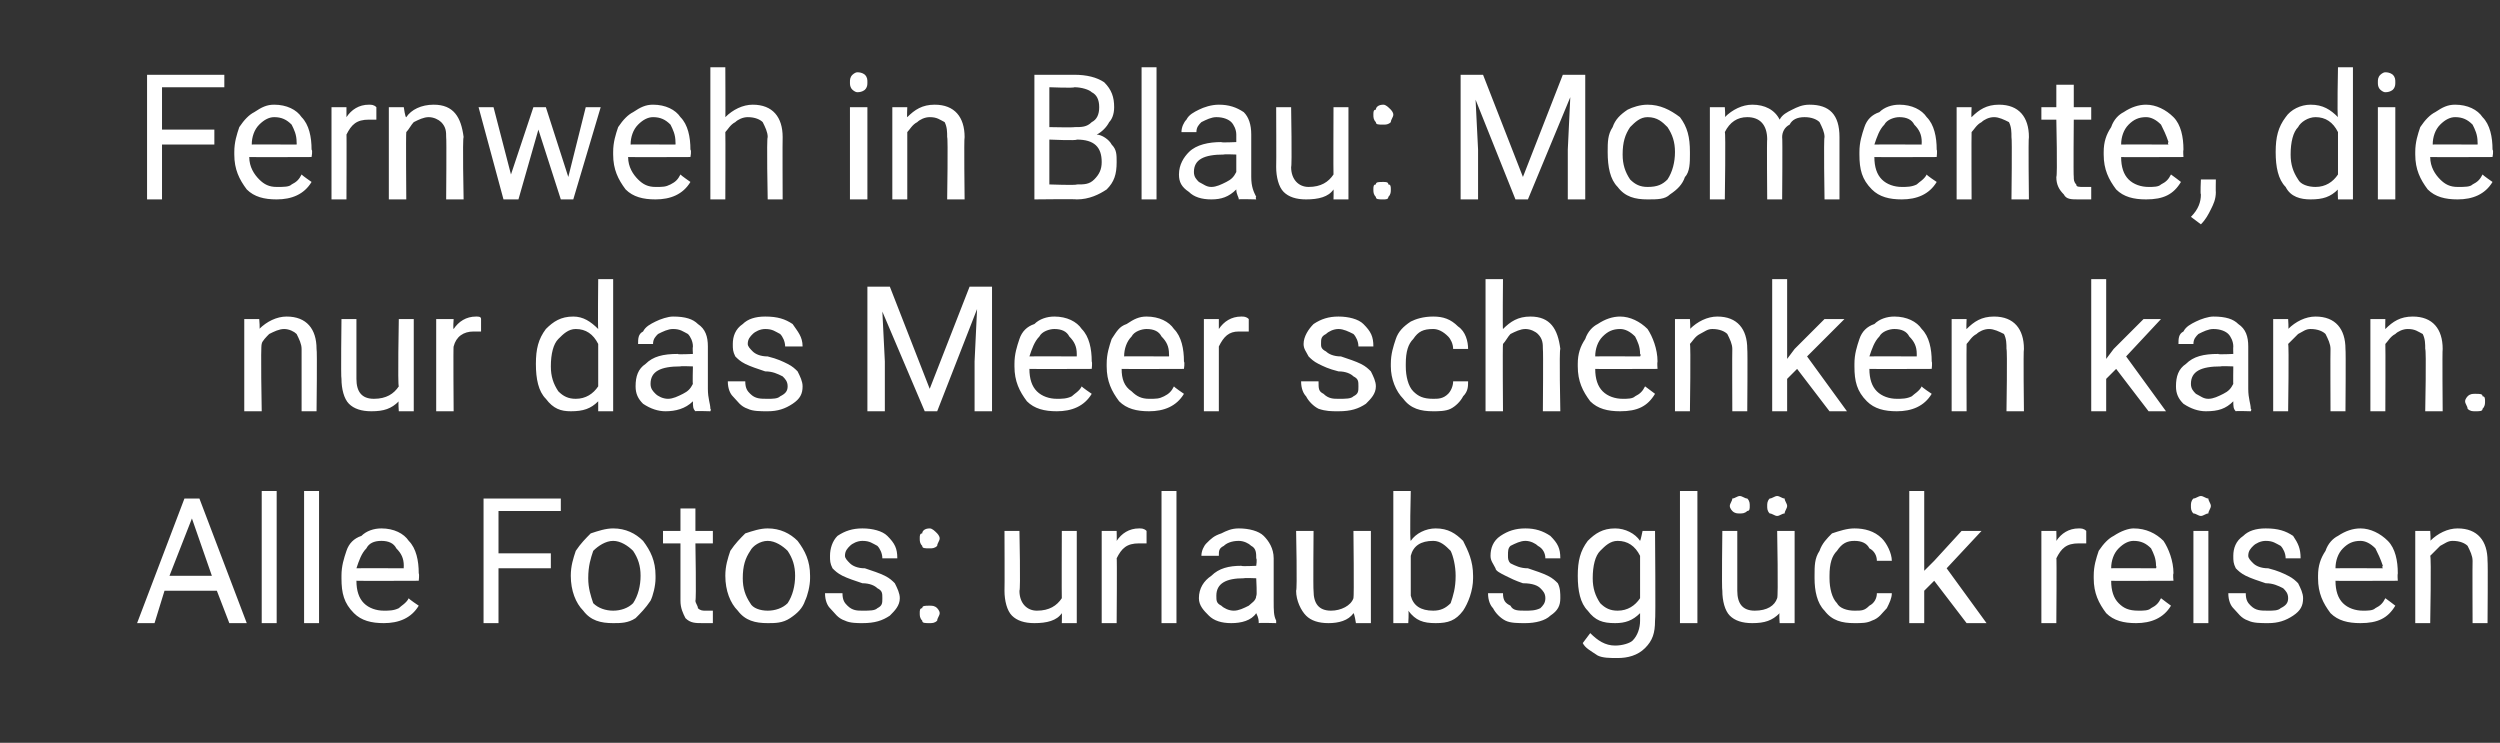 <?xml version="1.0" standalone="no"?><!DOCTYPE svg PUBLIC "-//W3C//DTD SVG 1.1//EN" "http://www.w3.org/Graphics/SVG/1.1/DTD/svg11.dtd"><svg xmlns="http://www.w3.org/2000/svg" version="1.1" width="100.3px" height="29.8px" viewBox="0 -3 100.3 29.8" style="top:-3px"><rect x="0" y="-3" width="100.3" height="29.8" fill="#333333" stroke="none"/>  <desc>Fernweh in Blau: Momente, die nur das Meer schenken kann. Alle Fotos: urlaubsgl ck reisen</desc>  <defs/>  <g id="Polygon226841">    <path d="M 8.7 20.7 L 6.6 20.7 L 6.2 22 L 5.5 22 L 7.4 17 L 8 17 L 9.9 22 L 9.2 22 L 8.7 20.7 Z M 6.8 20.1 L 8.5 20.1 L 7.7 17.8 L 6.8 20.1 Z M 11.1 22 L 10.5 22 L 10.5 16.7 L 11.1 16.7 L 11.1 22 Z M 12.8 22 L 12.2 22 L 12.2 16.7 L 12.8 16.7 L 12.8 22 Z M 16.8 21.3 C 16.5 21.8 16 22 15.4 22 C 14.9 22 14.5 21.9 14.2 21.6 C 13.8 21.2 13.7 20.8 13.7 20.2 C 13.7 20.2 13.7 20.1 13.7 20.1 C 13.7 19.7 13.8 19.4 13.9 19.1 C 14 18.8 14.2 18.6 14.5 18.5 C 14.7 18.3 15 18.2 15.3 18.2 C 15.8 18.2 16.2 18.4 16.4 18.7 C 16.7 19 16.8 19.5 16.8 20 C 16.83 20.05 16.8 20.3 16.8 20.3 C 16.8 20.3 14.32 20.31 14.3 20.3 C 14.3 20.7 14.4 21 14.6 21.2 C 14.8 21.4 15.1 21.5 15.4 21.5 C 15.6 21.5 15.8 21.5 16 21.4 C 16.1 21.3 16.3 21.2 16.4 21 C 16.39 21.03 16.8 21.3 16.8 21.3 C 16.8 21.3 16.78 21.33 16.8 21.3 Z M 15.3 18.7 C 15 18.7 14.8 18.8 14.7 19 C 14.5 19.2 14.4 19.5 14.3 19.8 C 14.34 19.79 16.2 19.8 16.2 19.8 C 16.2 19.8 16.19 19.74 16.2 19.7 C 16.2 19.4 16.1 19.2 15.9 19 C 15.8 18.8 15.6 18.7 15.3 18.7 Z M 22.1 19.8 L 20 19.8 L 20 22 L 19.4 22 L 19.4 17 L 22.5 17 L 22.5 17.5 L 20 17.5 L 20 19.2 L 22.1 19.2 L 22.1 19.8 Z M 22.9 20.1 C 22.9 19.7 23 19.4 23.1 19.1 C 23.3 18.8 23.5 18.6 23.7 18.4 C 24 18.3 24.3 18.2 24.6 18.2 C 25.1 18.2 25.5 18.4 25.8 18.7 C 26.1 19.1 26.3 19.5 26.3 20.1 C 26.3 20.1 26.3 20.2 26.3 20.2 C 26.3 20.5 26.2 20.9 26.1 21.1 C 25.9 21.4 25.7 21.6 25.5 21.8 C 25.2 22 24.9 22 24.6 22 C 24.1 22 23.7 21.9 23.4 21.5 C 23.1 21.2 22.9 20.7 22.9 20.1 C 22.9 20.1 22.9 20.1 22.9 20.1 Z M 23.6 20.2 C 23.6 20.6 23.7 20.9 23.8 21.2 C 24 21.4 24.3 21.5 24.6 21.5 C 24.9 21.5 25.2 21.4 25.4 21.2 C 25.6 20.9 25.7 20.5 25.7 20.1 C 25.7 19.7 25.6 19.4 25.4 19.1 C 25.2 18.9 24.9 18.7 24.6 18.7 C 24.3 18.7 24 18.9 23.8 19.1 C 23.7 19.4 23.6 19.7 23.6 20.2 Z M 27.9 17.4 L 27.9 18.3 L 28.6 18.3 L 28.6 18.8 L 27.9 18.8 C 27.9 18.8 27.94 21.06 27.9 21.1 C 27.9 21.2 28 21.3 28 21.4 C 28.1 21.5 28.2 21.5 28.3 21.5 C 28.4 21.5 28.5 21.5 28.6 21.5 C 28.6 21.5 28.6 22 28.6 22 C 28.5 22 28.3 22 28.2 22 C 27.9 22 27.7 22 27.5 21.8 C 27.4 21.6 27.3 21.4 27.3 21.1 C 27.3 21.06 27.3 18.8 27.3 18.8 L 26.6 18.8 L 26.6 18.3 L 27.3 18.3 L 27.3 17.4 L 27.9 17.4 Z M 29.1 20.1 C 29.1 19.7 29.2 19.4 29.3 19.1 C 29.5 18.8 29.7 18.6 29.9 18.4 C 30.2 18.3 30.5 18.2 30.8 18.2 C 31.3 18.2 31.7 18.4 32 18.7 C 32.3 19.1 32.5 19.5 32.5 20.1 C 32.5 20.1 32.5 20.2 32.5 20.2 C 32.5 20.5 32.4 20.9 32.3 21.1 C 32.2 21.4 32 21.6 31.7 21.8 C 31.4 22 31.1 22 30.8 22 C 30.3 22 29.9 21.9 29.6 21.5 C 29.3 21.2 29.1 20.7 29.1 20.1 C 29.1 20.1 29.1 20.1 29.1 20.1 Z M 29.8 20.2 C 29.8 20.6 29.9 20.9 30.1 21.2 C 30.2 21.4 30.5 21.5 30.8 21.5 C 31.1 21.5 31.4 21.4 31.6 21.2 C 31.8 20.9 31.9 20.5 31.9 20.1 C 31.9 19.7 31.8 19.4 31.6 19.1 C 31.4 18.9 31.1 18.7 30.8 18.7 C 30.5 18.7 30.2 18.9 30.1 19.1 C 29.9 19.4 29.8 19.7 29.8 20.2 Z M 35.4 21 C 35.4 20.8 35.4 20.7 35.2 20.6 C 35.1 20.5 34.9 20.4 34.6 20.4 C 34.3 20.3 34 20.2 33.8 20.1 C 33.6 20 33.5 19.9 33.4 19.8 C 33.3 19.6 33.3 19.5 33.3 19.3 C 33.3 19 33.4 18.7 33.6 18.5 C 33.9 18.3 34.2 18.2 34.6 18.2 C 35 18.2 35.4 18.3 35.6 18.5 C 35.9 18.8 36 19 36 19.4 C 36 19.4 35.4 19.4 35.4 19.4 C 35.4 19.2 35.3 19 35.2 18.9 C 35 18.8 34.9 18.7 34.6 18.7 C 34.4 18.7 34.2 18.8 34.1 18.9 C 34 19 33.9 19.1 33.9 19.3 C 33.9 19.4 34 19.5 34.1 19.6 C 34.2 19.7 34.4 19.8 34.7 19.8 C 35 19.9 35.3 20 35.5 20.1 C 35.7 20.2 35.8 20.3 35.9 20.4 C 36 20.6 36.1 20.8 36.1 21 C 36.1 21.3 35.9 21.5 35.7 21.7 C 35.4 21.9 35.1 22 34.6 22 C 34.4 22 34.1 22 33.9 21.9 C 33.6 21.8 33.5 21.6 33.3 21.4 C 33.2 21.3 33.1 21.1 33.1 20.8 C 33.1 20.8 33.8 20.8 33.8 20.8 C 33.8 21.1 33.9 21.2 34 21.3 C 34.2 21.5 34.4 21.5 34.6 21.5 C 34.9 21.5 35.1 21.5 35.2 21.4 C 35.4 21.3 35.4 21.2 35.4 21 Z M 36.9 21.6 C 36.9 21.5 36.9 21.4 37 21.4 C 37 21.3 37.1 21.3 37.3 21.3 C 37.4 21.3 37.5 21.3 37.6 21.4 C 37.6 21.4 37.7 21.5 37.7 21.6 C 37.7 21.7 37.6 21.8 37.6 21.9 C 37.5 22 37.4 22 37.3 22 C 37.1 22 37 22 37 21.9 C 36.9 21.8 36.9 21.7 36.9 21.6 Z M 36.9 18.6 C 36.9 18.5 36.9 18.4 37 18.4 C 37 18.3 37.1 18.2 37.3 18.2 C 37.4 18.2 37.5 18.3 37.6 18.4 C 37.6 18.4 37.7 18.5 37.7 18.6 C 37.7 18.7 37.6 18.8 37.6 18.9 C 37.5 19 37.4 19 37.3 19 C 37.1 19 37 19 37 18.9 C 36.9 18.8 36.9 18.7 36.9 18.6 Z M 42.6 21.6 C 42.4 21.9 42 22 41.5 22 C 41.1 22 40.8 21.9 40.6 21.7 C 40.4 21.5 40.3 21.1 40.3 20.7 C 40.31 20.68 40.3 18.3 40.3 18.3 L 40.9 18.3 C 40.9 18.3 40.95 20.67 40.9 20.7 C 40.9 21.2 41.2 21.5 41.6 21.5 C 42.1 21.5 42.4 21.3 42.6 21 C 42.59 20.97 42.6 18.3 42.6 18.3 L 43.2 18.3 L 43.2 22 L 42.6 22 C 42.6 22 42.61 21.61 42.6 21.6 Z M 46 18.8 C 45.9 18.8 45.8 18.8 45.7 18.8 C 45.2 18.8 45 19 44.8 19.4 C 44.82 19.35 44.8 22 44.8 22 L 44.2 22 L 44.2 18.3 L 44.8 18.3 C 44.8 18.3 44.81 18.71 44.8 18.7 C 45 18.4 45.3 18.2 45.7 18.2 C 45.8 18.2 45.9 18.2 46 18.3 C 46 18.3 46 18.8 46 18.8 Z M 47.2 22 L 46.6 22 L 46.6 16.7 L 47.2 16.7 L 47.2 22 Z M 50.5 22 C 50.5 21.9 50.5 21.8 50.4 21.6 C 50.2 21.9 49.8 22 49.4 22 C 49 22 48.7 21.9 48.5 21.7 C 48.3 21.5 48.1 21.3 48.1 21 C 48.1 20.6 48.3 20.3 48.6 20.1 C 48.9 19.8 49.3 19.7 49.8 19.7 C 49.82 19.73 50.4 19.7 50.4 19.7 C 50.4 19.7 50.44 19.44 50.4 19.4 C 50.4 19.2 50.4 19 50.2 18.9 C 50.1 18.8 49.9 18.7 49.7 18.7 C 49.4 18.7 49.2 18.8 49.1 18.9 C 48.9 19 48.9 19.1 48.9 19.3 C 48.9 19.3 48.2 19.3 48.2 19.3 C 48.2 19.1 48.3 18.9 48.4 18.8 C 48.6 18.6 48.7 18.5 49 18.4 C 49.2 18.3 49.4 18.2 49.7 18.2 C 50.1 18.2 50.5 18.3 50.7 18.5 C 50.9 18.7 51.1 19 51.1 19.4 C 51.1 19.4 51.1 21.1 51.1 21.1 C 51.1 21.5 51.1 21.7 51.2 21.9 C 51.2 21.92 51.2 22 51.2 22 C 51.2 22 50.54 21.98 50.5 22 Z M 49.5 21.5 C 49.7 21.5 49.9 21.4 50.1 21.3 C 50.2 21.2 50.4 21.1 50.4 20.9 C 50.44 20.94 50.4 20.2 50.4 20.2 C 50.4 20.2 49.94 20.18 49.9 20.2 C 49.2 20.2 48.8 20.4 48.8 20.9 C 48.8 21.1 48.8 21.2 49 21.3 C 49.1 21.4 49.3 21.5 49.5 21.5 Z M 54.3 21.6 C 54.1 21.9 53.7 22 53.3 22 C 52.9 22 52.6 21.9 52.4 21.7 C 52.2 21.5 52 21.1 52 20.7 C 52.05 20.68 52 18.3 52 18.3 L 52.7 18.3 C 52.7 18.3 52.68 20.67 52.7 20.7 C 52.7 21.2 52.9 21.5 53.4 21.5 C 53.8 21.5 54.2 21.3 54.3 21 C 54.33 20.97 54.3 18.3 54.3 18.3 L 55 18.3 L 55 22 L 54.4 22 C 54.4 22 54.34 21.61 54.3 21.6 Z M 59.1 20.2 C 59.1 20.7 58.9 21.2 58.7 21.5 C 58.4 21.9 58.1 22 57.6 22 C 57.1 22 56.8 21.9 56.5 21.5 C 56.53 21.55 56.5 22 56.5 22 L 55.9 22 L 55.9 16.7 L 56.6 16.7 C 56.6 16.7 56.55 18.69 56.6 18.7 C 56.8 18.4 57.2 18.2 57.6 18.2 C 58.1 18.2 58.4 18.4 58.7 18.7 C 58.9 19.1 59.1 19.5 59.1 20.1 C 59.1 20.1 59.1 20.2 59.1 20.2 Z M 58.4 20.1 C 58.4 19.7 58.3 19.3 58.2 19.1 C 58 18.9 57.8 18.7 57.5 18.7 C 57 18.7 56.7 18.9 56.6 19.3 C 56.6 19.3 56.6 20.9 56.6 20.9 C 56.7 21.3 57 21.5 57.5 21.5 C 57.8 21.5 58 21.4 58.2 21.2 C 58.3 20.9 58.4 20.6 58.4 20.1 Z M 62 21 C 62 20.8 61.9 20.7 61.8 20.6 C 61.7 20.5 61.5 20.4 61.1 20.4 C 60.8 20.3 60.6 20.2 60.4 20.1 C 60.2 20 60 19.9 60 19.8 C 59.9 19.6 59.8 19.5 59.8 19.3 C 59.8 19 59.9 18.7 60.2 18.5 C 60.5 18.3 60.8 18.2 61.2 18.2 C 61.6 18.2 61.9 18.3 62.2 18.5 C 62.5 18.8 62.6 19 62.6 19.4 C 62.6 19.4 62 19.4 62 19.4 C 62 19.2 61.9 19 61.7 18.9 C 61.6 18.8 61.4 18.7 61.2 18.7 C 61 18.7 60.8 18.8 60.6 18.9 C 60.5 19 60.5 19.1 60.5 19.3 C 60.5 19.4 60.5 19.5 60.6 19.6 C 60.8 19.7 61 19.8 61.3 19.8 C 61.6 19.9 61.9 20 62.1 20.1 C 62.3 20.2 62.4 20.3 62.5 20.4 C 62.6 20.6 62.6 20.8 62.6 21 C 62.6 21.3 62.5 21.5 62.2 21.7 C 62 21.9 61.6 22 61.2 22 C 60.9 22 60.6 22 60.4 21.9 C 60.2 21.8 60 21.6 59.9 21.4 C 59.8 21.3 59.7 21.1 59.7 20.8 C 59.7 20.8 60.3 20.8 60.3 20.8 C 60.3 21.1 60.4 21.2 60.6 21.3 C 60.7 21.5 60.9 21.5 61.2 21.5 C 61.4 21.5 61.6 21.5 61.8 21.4 C 61.9 21.3 62 21.2 62 21 Z M 63.3 20.1 C 63.3 19.5 63.4 19.1 63.7 18.7 C 64 18.4 64.3 18.2 64.8 18.2 C 65.2 18.2 65.6 18.4 65.8 18.7 C 65.82 18.69 65.9 18.3 65.9 18.3 L 66.4 18.3 C 66.4 18.3 66.43 21.89 66.4 21.9 C 66.4 22.4 66.3 22.7 66 23 C 65.7 23.3 65.3 23.4 64.9 23.4 C 64.6 23.4 64.3 23.4 64.1 23.3 C 63.8 23.1 63.6 23 63.5 22.8 C 63.5 22.8 63.8 22.4 63.8 22.4 C 64.1 22.7 64.4 22.9 64.8 22.9 C 65.1 22.9 65.4 22.8 65.5 22.7 C 65.7 22.5 65.8 22.2 65.8 21.9 C 65.8 21.9 65.8 21.6 65.8 21.6 C 65.5 21.9 65.2 22 64.8 22 C 64.3 22 64 21.9 63.7 21.5 C 63.4 21.2 63.3 20.7 63.3 20.1 Z M 63.9 20.2 C 63.9 20.6 64 20.9 64.2 21.2 C 64.4 21.4 64.6 21.5 64.9 21.5 C 65.3 21.5 65.6 21.3 65.8 21 C 65.8 21 65.8 19.3 65.8 19.3 C 65.6 18.9 65.3 18.7 64.9 18.7 C 64.6 18.7 64.4 18.9 64.2 19.1 C 64 19.3 63.9 19.7 63.9 20.2 Z M 68.1 22 L 67.4 22 L 67.4 16.7 L 68.1 16.7 L 68.1 22 Z M 71.4 21.6 C 71.1 21.9 70.8 22 70.3 22 C 69.9 22 69.6 21.9 69.4 21.7 C 69.2 21.5 69.1 21.1 69.1 20.7 C 69.07 20.68 69.1 18.3 69.1 18.3 L 69.7 18.3 C 69.7 18.3 69.7 20.67 69.7 20.7 C 69.7 21.2 69.9 21.5 70.4 21.5 C 70.9 21.5 71.2 21.3 71.3 21 C 71.35 20.97 71.3 18.3 71.3 18.3 L 72 18.3 L 72 22 L 71.4 22 C 71.4 22 71.37 21.61 71.4 21.6 Z M 69.4 17.3 C 69.4 17.2 69.5 17.1 69.5 17 C 69.6 17 69.7 16.9 69.8 16.9 C 69.9 16.9 70 17 70.1 17 C 70.2 17.1 70.2 17.2 70.2 17.3 C 70.2 17.4 70.2 17.5 70.1 17.5 C 70 17.6 69.9 17.6 69.8 17.6 C 69.7 17.6 69.6 17.6 69.5 17.5 C 69.5 17.5 69.4 17.4 69.4 17.3 Z M 70.9 17.3 C 70.9 17.2 70.9 17.1 71 17 C 71.1 17 71.2 16.9 71.3 16.9 C 71.4 16.9 71.5 17 71.6 17 C 71.6 17.1 71.7 17.2 71.7 17.3 C 71.7 17.4 71.6 17.5 71.6 17.6 C 71.5 17.6 71.4 17.7 71.3 17.7 C 71.2 17.7 71.1 17.6 71 17.6 C 70.9 17.5 70.9 17.4 70.9 17.3 Z M 74.4 21.5 C 74.7 21.5 74.8 21.5 75 21.3 C 75.2 21.2 75.3 21 75.3 20.8 C 75.3 20.8 75.9 20.8 75.9 20.8 C 75.9 21 75.8 21.2 75.7 21.4 C 75.5 21.6 75.4 21.8 75.1 21.9 C 74.9 22 74.7 22 74.4 22 C 73.9 22 73.5 21.9 73.2 21.5 C 72.9 21.2 72.8 20.7 72.8 20.2 C 72.8 20.2 72.8 20.1 72.8 20.1 C 72.8 19.7 72.8 19.4 73 19.1 C 73.1 18.8 73.3 18.6 73.5 18.4 C 73.8 18.3 74.1 18.2 74.4 18.2 C 74.8 18.2 75.2 18.3 75.5 18.6 C 75.7 18.8 75.9 19.2 75.9 19.5 C 75.9 19.5 75.3 19.5 75.3 19.5 C 75.3 19.3 75.2 19.1 75 19 C 74.9 18.8 74.7 18.7 74.4 18.7 C 74.1 18.7 73.9 18.8 73.7 19.1 C 73.5 19.3 73.4 19.6 73.4 20.1 C 73.4 20.1 73.4 20.2 73.4 20.2 C 73.4 20.6 73.5 21 73.7 21.2 C 73.8 21.4 74.1 21.5 74.4 21.5 Z M 77.6 20.3 L 77.2 20.7 L 77.2 22 L 76.6 22 L 76.6 16.7 L 77.2 16.7 L 77.2 19.9 L 77.6 19.5 L 78.7 18.3 L 79.5 18.3 L 78.1 19.8 L 79.7 22 L 78.9 22 L 77.6 20.3 Z M 83.7 18.8 C 83.6 18.8 83.5 18.8 83.4 18.8 C 82.9 18.8 82.7 19 82.5 19.4 C 82.52 19.35 82.5 22 82.5 22 L 81.9 22 L 81.9 18.3 L 82.5 18.3 C 82.5 18.3 82.51 18.71 82.5 18.7 C 82.7 18.4 83 18.2 83.4 18.2 C 83.5 18.2 83.6 18.2 83.7 18.3 C 83.7 18.3 83.7 18.8 83.7 18.8 Z M 87.1 21.3 C 86.8 21.8 86.3 22 85.7 22 C 85.2 22 84.8 21.9 84.5 21.6 C 84.2 21.2 84 20.8 84 20.2 C 84 20.2 84 20.1 84 20.1 C 84 19.7 84.1 19.4 84.2 19.1 C 84.4 18.8 84.6 18.6 84.8 18.5 C 85.1 18.3 85.4 18.2 85.6 18.2 C 86.1 18.2 86.5 18.4 86.8 18.7 C 87 19 87.2 19.5 87.2 20 C 87.17 20.05 87.2 20.3 87.2 20.3 C 87.2 20.3 84.66 20.31 84.7 20.3 C 84.7 20.7 84.8 21 85 21.2 C 85.2 21.4 85.4 21.5 85.8 21.5 C 86 21.5 86.2 21.5 86.3 21.4 C 86.5 21.3 86.6 21.2 86.7 21 C 86.73 21.03 87.1 21.3 87.1 21.3 C 87.1 21.3 87.12 21.33 87.1 21.3 Z M 85.6 18.7 C 85.4 18.7 85.2 18.8 85 19 C 84.8 19.2 84.7 19.5 84.7 19.8 C 84.68 19.79 86.5 19.8 86.5 19.8 C 86.5 19.8 86.53 19.74 86.5 19.7 C 86.5 19.4 86.4 19.2 86.3 19 C 86.1 18.8 85.9 18.7 85.6 18.7 Z M 88.6 22 L 88 22 L 88 18.3 L 88.6 18.3 L 88.6 22 Z M 87.9 17.3 C 87.9 17.2 87.9 17.1 88 17 C 88.1 17 88.2 16.9 88.3 16.9 C 88.4 16.9 88.5 17 88.6 17 C 88.6 17.1 88.7 17.2 88.7 17.3 C 88.7 17.4 88.6 17.5 88.6 17.6 C 88.5 17.6 88.4 17.7 88.3 17.7 C 88.2 17.7 88.1 17.6 88 17.6 C 87.9 17.5 87.9 17.4 87.9 17.3 Z M 91.8 21 C 91.8 20.8 91.7 20.7 91.6 20.6 C 91.4 20.5 91.2 20.4 90.9 20.4 C 90.6 20.3 90.3 20.2 90.1 20.1 C 89.9 20 89.8 19.9 89.7 19.8 C 89.6 19.6 89.6 19.5 89.6 19.3 C 89.6 19 89.7 18.7 90 18.5 C 90.2 18.3 90.5 18.2 90.9 18.2 C 91.4 18.2 91.7 18.3 92 18.5 C 92.2 18.8 92.3 19 92.3 19.4 C 92.3 19.4 91.7 19.4 91.7 19.4 C 91.7 19.2 91.6 19 91.5 18.9 C 91.3 18.8 91.2 18.7 90.9 18.7 C 90.7 18.7 90.5 18.8 90.4 18.9 C 90.3 19 90.2 19.1 90.2 19.3 C 90.2 19.4 90.3 19.5 90.4 19.6 C 90.5 19.7 90.7 19.8 91 19.8 C 91.4 19.9 91.6 20 91.8 20.1 C 92 20.2 92.1 20.3 92.2 20.4 C 92.3 20.6 92.4 20.8 92.4 21 C 92.4 21.3 92.3 21.5 92 21.7 C 91.7 21.9 91.4 22 91 22 C 90.7 22 90.4 22 90.2 21.9 C 89.9 21.8 89.8 21.6 89.6 21.4 C 89.5 21.3 89.4 21.1 89.4 20.8 C 89.4 20.8 90.1 20.8 90.1 20.8 C 90.1 21.1 90.2 21.2 90.3 21.3 C 90.5 21.5 90.7 21.5 91 21.5 C 91.2 21.5 91.4 21.5 91.5 21.4 C 91.7 21.3 91.8 21.2 91.8 21 Z M 96.1 21.3 C 95.8 21.8 95.4 22 94.7 22 C 94.2 22 93.8 21.9 93.5 21.6 C 93.2 21.2 93 20.8 93 20.2 C 93 20.2 93 20.1 93 20.1 C 93 19.7 93.1 19.4 93.3 19.1 C 93.4 18.8 93.6 18.6 93.8 18.5 C 94.1 18.3 94.4 18.2 94.7 18.2 C 95.1 18.2 95.5 18.4 95.8 18.7 C 96.1 19 96.2 19.5 96.2 20 C 96.18 20.05 96.2 20.3 96.2 20.3 C 96.2 20.3 93.68 20.31 93.7 20.3 C 93.7 20.7 93.8 21 94 21.2 C 94.2 21.4 94.5 21.5 94.8 21.5 C 95 21.5 95.2 21.5 95.3 21.4 C 95.5 21.3 95.6 21.2 95.7 21 C 95.75 21.03 96.1 21.3 96.1 21.3 C 96.1 21.3 96.14 21.33 96.1 21.3 Z M 94.7 18.7 C 94.4 18.7 94.2 18.8 94 19 C 93.8 19.2 93.7 19.5 93.7 19.8 C 93.7 19.79 95.6 19.8 95.6 19.8 C 95.6 19.8 95.55 19.74 95.6 19.7 C 95.5 19.4 95.4 19.2 95.3 19 C 95.1 18.8 94.9 18.7 94.7 18.7 Z M 97.5 18.3 C 97.5 18.3 97.53 18.74 97.5 18.7 C 97.8 18.4 98.2 18.2 98.6 18.2 C 99.4 18.2 99.8 18.7 99.8 19.5 C 99.82 19.53 99.8 22 99.8 22 L 99.2 22 C 99.2 22 99.19 19.53 99.2 19.5 C 99.2 19.3 99.1 19.1 99 18.9 C 98.9 18.8 98.7 18.7 98.4 18.7 C 98.2 18.7 98.1 18.8 97.9 18.9 C 97.8 19 97.6 19.2 97.5 19.3 C 97.55 19.34 97.5 22 97.5 22 L 96.9 22 L 96.9 18.3 L 97.5 18.3 Z " stroke="none" fill="#fff"/>  </g>  <g id="Polygon226840">    <path d="M 10.4 9.8 C 10.4 9.8 10.44 10.24 10.4 10.2 C 10.7 9.9 11.1 9.7 11.5 9.7 C 12.3 9.7 12.7 10.2 12.7 11 C 12.73 11.03 12.7 13.5 12.7 13.5 L 12.1 13.5 C 12.1 13.5 12.1 11.03 12.1 11 C 12.1 10.8 12 10.6 11.9 10.4 C 11.8 10.3 11.6 10.2 11.4 10.2 C 11.2 10.2 11 10.3 10.8 10.4 C 10.7 10.5 10.5 10.7 10.5 10.8 C 10.45 10.84 10.5 13.5 10.5 13.5 L 9.8 13.5 L 9.8 9.8 L 10.4 9.8 Z M 16 13.1 C 15.7 13.4 15.4 13.5 14.9 13.5 C 14.5 13.5 14.2 13.4 14 13.2 C 13.8 13 13.7 12.6 13.7 12.2 C 13.67 12.18 13.7 9.8 13.7 9.8 L 14.3 9.8 C 14.3 9.8 14.3 12.17 14.3 12.2 C 14.3 12.7 14.5 13 15 13 C 15.5 13 15.8 12.8 16 12.5 C 15.95 12.47 16 9.8 16 9.8 L 16.6 9.8 L 16.6 13.5 L 16 13.5 C 16 13.5 15.97 13.11 16 13.1 Z M 19.3 10.3 C 19.2 10.3 19.1 10.3 19 10.3 C 18.6 10.3 18.3 10.5 18.2 10.9 C 18.18 10.85 18.2 13.5 18.2 13.5 L 17.5 13.5 L 17.5 9.8 L 18.2 9.8 C 18.2 9.8 18.17 10.21 18.2 10.2 C 18.4 9.9 18.7 9.7 19.1 9.7 C 19.2 9.7 19.3 9.7 19.3 9.8 C 19.3 9.8 19.3 10.3 19.3 10.3 Z M 21.5 11.6 C 21.5 11 21.6 10.6 21.9 10.2 C 22.2 9.9 22.5 9.7 23 9.7 C 23.4 9.7 23.7 9.9 24 10.2 C 23.98 10.15 24 8.2 24 8.2 L 24.6 8.2 L 24.6 13.5 L 24 13.5 C 24 13.5 24 13.08 24 13.1 C 23.7 13.4 23.4 13.5 22.9 13.5 C 22.5 13.5 22.2 13.4 21.9 13 C 21.6 12.7 21.5 12.2 21.5 11.6 C 21.5 11.6 21.5 11.6 21.5 11.6 Z M 22.1 11.7 C 22.1 12.1 22.2 12.4 22.4 12.7 C 22.6 12.9 22.8 13 23.1 13 C 23.5 13 23.8 12.8 24 12.5 C 24 12.5 24 10.8 24 10.8 C 23.8 10.4 23.5 10.2 23.1 10.2 C 22.8 10.2 22.6 10.4 22.4 10.6 C 22.2 10.8 22.1 11.2 22.1 11.7 Z M 27.9 13.5 C 27.8 13.4 27.8 13.3 27.8 13.1 C 27.5 13.4 27.1 13.5 26.7 13.5 C 26.4 13.5 26.1 13.4 25.8 13.2 C 25.6 13 25.5 12.8 25.5 12.5 C 25.5 12.1 25.6 11.8 25.9 11.6 C 26.2 11.3 26.6 11.2 27.2 11.2 C 27.16 11.23 27.8 11.2 27.8 11.2 C 27.8 11.2 27.78 10.94 27.8 10.9 C 27.8 10.7 27.7 10.5 27.6 10.4 C 27.4 10.3 27.3 10.2 27 10.2 C 26.8 10.2 26.6 10.3 26.4 10.4 C 26.3 10.5 26.2 10.6 26.2 10.8 C 26.2 10.8 25.6 10.8 25.6 10.8 C 25.6 10.6 25.6 10.4 25.8 10.3 C 25.9 10.1 26.1 10 26.3 9.9 C 26.5 9.8 26.8 9.7 27 9.7 C 27.5 9.7 27.8 9.8 28 10 C 28.3 10.2 28.4 10.5 28.4 10.9 C 28.4 10.9 28.4 12.6 28.4 12.6 C 28.4 13 28.5 13.2 28.5 13.4 C 28.54 13.42 28.5 13.5 28.5 13.5 C 28.5 13.5 27.88 13.48 27.9 13.5 Z M 26.8 13 C 27 13 27.2 12.9 27.4 12.8 C 27.6 12.7 27.7 12.6 27.8 12.4 C 27.78 12.44 27.8 11.7 27.8 11.7 C 27.8 11.7 27.28 11.68 27.3 11.7 C 26.5 11.7 26.1 11.9 26.1 12.4 C 26.1 12.6 26.2 12.7 26.3 12.8 C 26.4 12.9 26.6 13 26.8 13 Z M 31.6 12.5 C 31.6 12.3 31.5 12.2 31.4 12.1 C 31.2 12 31 11.9 30.7 11.9 C 30.4 11.8 30.1 11.7 29.9 11.6 C 29.7 11.5 29.6 11.4 29.5 11.3 C 29.4 11.1 29.4 11 29.4 10.8 C 29.4 10.5 29.5 10.2 29.8 10 C 30 9.8 30.3 9.7 30.7 9.7 C 31.2 9.7 31.5 9.8 31.8 10 C 32 10.3 32.2 10.5 32.2 10.9 C 32.2 10.9 31.5 10.9 31.5 10.9 C 31.5 10.7 31.4 10.5 31.3 10.4 C 31.1 10.3 31 10.2 30.7 10.2 C 30.5 10.2 30.3 10.3 30.2 10.4 C 30.1 10.5 30 10.6 30 10.8 C 30 10.9 30.1 11 30.2 11.1 C 30.3 11.2 30.5 11.3 30.8 11.3 C 31.2 11.4 31.4 11.5 31.6 11.6 C 31.8 11.7 31.9 11.8 32 11.9 C 32.1 12.1 32.2 12.3 32.2 12.5 C 32.2 12.8 32.1 13 31.8 13.2 C 31.5 13.4 31.2 13.5 30.8 13.5 C 30.5 13.5 30.2 13.5 30 13.4 C 29.7 13.3 29.6 13.1 29.4 12.9 C 29.3 12.8 29.2 12.6 29.2 12.3 C 29.2 12.3 29.9 12.3 29.9 12.3 C 29.9 12.6 30 12.7 30.1 12.8 C 30.3 13 30.5 13 30.8 13 C 31 13 31.2 13 31.3 12.9 C 31.5 12.8 31.6 12.7 31.6 12.5 Z M 35.7 8.5 L 37.3 12.6 L 38.9 8.5 L 39.8 8.5 L 39.8 13.5 L 39.1 13.5 L 39.1 11.5 L 39.2 9.4 L 37.6 13.5 L 37.1 13.5 L 35.4 9.5 L 35.5 11.5 L 35.5 13.5 L 34.8 13.5 L 34.8 8.5 L 35.7 8.5 Z M 43.8 12.8 C 43.5 13.3 43 13.5 42.4 13.5 C 41.9 13.5 41.5 13.4 41.2 13.1 C 40.9 12.7 40.7 12.3 40.7 11.7 C 40.7 11.7 40.7 11.6 40.7 11.6 C 40.7 11.2 40.8 10.9 40.9 10.6 C 41 10.3 41.2 10.1 41.5 10 C 41.7 9.8 42 9.7 42.3 9.7 C 42.8 9.7 43.2 9.9 43.4 10.2 C 43.7 10.5 43.8 11 43.8 11.5 C 43.83 11.55 43.8 11.8 43.8 11.8 C 43.8 11.8 41.33 11.81 41.3 11.8 C 41.3 12.2 41.4 12.5 41.6 12.7 C 41.8 12.9 42.1 13 42.4 13 C 42.6 13 42.8 13 43 12.9 C 43.1 12.8 43.3 12.7 43.4 12.5 C 43.4 12.53 43.8 12.8 43.8 12.8 C 43.8 12.8 43.78 12.83 43.8 12.8 Z M 42.3 10.2 C 42.1 10.2 41.8 10.3 41.7 10.5 C 41.5 10.7 41.4 11 41.3 11.3 C 41.35 11.29 43.2 11.3 43.2 11.3 C 43.2 11.3 43.2 11.24 43.2 11.2 C 43.2 10.9 43.1 10.7 42.9 10.5 C 42.8 10.3 42.6 10.2 42.3 10.2 Z M 47.5 12.8 C 47.2 13.3 46.7 13.5 46.1 13.5 C 45.6 13.5 45.2 13.4 44.9 13.1 C 44.6 12.7 44.4 12.3 44.4 11.7 C 44.4 11.7 44.4 11.6 44.4 11.6 C 44.4 11.2 44.5 10.9 44.6 10.6 C 44.8 10.3 44.9 10.1 45.2 10 C 45.5 9.8 45.7 9.7 46 9.7 C 46.5 9.7 46.9 9.9 47.1 10.2 C 47.4 10.5 47.5 11 47.5 11.5 C 47.54 11.55 47.5 11.8 47.5 11.8 C 47.5 11.8 45.03 11.81 45 11.8 C 45 12.2 45.1 12.5 45.4 12.7 C 45.6 12.9 45.8 13 46.1 13 C 46.4 13 46.5 13 46.7 12.9 C 46.9 12.8 47 12.7 47.1 12.5 C 47.1 12.53 47.5 12.8 47.5 12.8 C 47.5 12.8 47.49 12.83 47.5 12.8 Z M 46 10.2 C 45.8 10.2 45.5 10.3 45.4 10.5 C 45.2 10.7 45.1 11 45.1 11.3 C 45.05 11.29 46.9 11.3 46.9 11.3 C 46.9 11.3 46.91 11.24 46.9 11.2 C 46.9 10.9 46.8 10.7 46.6 10.5 C 46.5 10.3 46.3 10.2 46 10.2 Z M 50.1 10.3 C 50 10.3 49.9 10.3 49.7 10.3 C 49.3 10.3 49.1 10.5 48.9 10.9 C 48.9 10.85 48.9 13.5 48.9 13.5 L 48.3 13.5 L 48.3 9.8 L 48.9 9.8 C 48.9 9.8 48.9 10.21 48.9 10.2 C 49.1 9.9 49.4 9.7 49.8 9.7 C 49.9 9.7 50 9.7 50.1 9.8 C 50.1 9.8 50.1 10.3 50.1 10.3 Z M 54.5 12.5 C 54.5 12.3 54.5 12.2 54.3 12.1 C 54.2 12 54 11.9 53.7 11.9 C 53.3 11.8 53.1 11.7 52.9 11.6 C 52.7 11.5 52.6 11.4 52.5 11.3 C 52.4 11.1 52.3 11 52.3 10.8 C 52.3 10.5 52.5 10.2 52.7 10 C 53 9.8 53.3 9.7 53.7 9.7 C 54.1 9.7 54.5 9.8 54.7 10 C 55 10.3 55.1 10.5 55.1 10.9 C 55.1 10.9 54.5 10.9 54.5 10.9 C 54.5 10.7 54.4 10.5 54.3 10.4 C 54.1 10.3 53.9 10.2 53.7 10.2 C 53.5 10.2 53.3 10.3 53.2 10.4 C 53 10.5 53 10.6 53 10.8 C 53 10.9 53 11 53.2 11.1 C 53.3 11.2 53.5 11.3 53.8 11.3 C 54.1 11.4 54.4 11.5 54.6 11.6 C 54.8 11.7 54.9 11.8 55 11.9 C 55.1 12.1 55.2 12.3 55.2 12.5 C 55.2 12.8 55 13 54.8 13.2 C 54.5 13.4 54.2 13.5 53.7 13.5 C 53.4 13.5 53.2 13.5 52.9 13.4 C 52.7 13.3 52.5 13.1 52.4 12.9 C 52.3 12.8 52.2 12.6 52.2 12.3 C 52.2 12.3 52.9 12.3 52.9 12.3 C 52.9 12.6 52.9 12.7 53.1 12.8 C 53.3 13 53.5 13 53.7 13 C 54 13 54.2 13 54.3 12.9 C 54.5 12.8 54.5 12.7 54.5 12.5 Z M 57.5 13 C 57.7 13 57.9 13 58.1 12.8 C 58.2 12.7 58.3 12.5 58.3 12.3 C 58.3 12.3 58.9 12.3 58.9 12.3 C 58.9 12.5 58.9 12.7 58.7 12.9 C 58.6 13.1 58.4 13.3 58.2 13.4 C 58 13.5 57.7 13.5 57.5 13.5 C 57 13.5 56.6 13.4 56.3 13 C 56 12.7 55.8 12.2 55.8 11.7 C 55.8 11.7 55.8 11.6 55.8 11.6 C 55.8 11.2 55.9 10.9 56 10.6 C 56.1 10.3 56.3 10.1 56.6 9.9 C 56.8 9.8 57.1 9.7 57.5 9.7 C 57.9 9.7 58.2 9.8 58.5 10.1 C 58.8 10.3 58.9 10.7 58.9 11 C 58.9 11 58.3 11 58.3 11 C 58.3 10.8 58.2 10.6 58.1 10.5 C 57.9 10.3 57.7 10.2 57.5 10.2 C 57.1 10.2 56.9 10.3 56.7 10.6 C 56.5 10.8 56.4 11.1 56.4 11.6 C 56.4 11.6 56.4 11.7 56.4 11.7 C 56.4 12.1 56.5 12.5 56.7 12.7 C 56.9 12.9 57.1 13 57.5 13 Z M 60.3 10.2 C 60.6 9.9 60.9 9.7 61.4 9.7 C 62.2 9.7 62.5 10.2 62.6 11 C 62.55 11.03 62.6 13.5 62.6 13.5 L 61.9 13.5 C 61.9 13.5 61.92 11.03 61.9 11 C 61.9 10.8 61.9 10.6 61.7 10.4 C 61.6 10.3 61.4 10.2 61.2 10.2 C 61 10.2 60.8 10.3 60.6 10.4 C 60.5 10.5 60.4 10.7 60.3 10.8 C 60.28 10.84 60.3 13.5 60.3 13.5 L 59.6 13.5 L 59.6 8.2 L 60.3 8.2 C 60.3 8.2 60.28 10.23 60.3 10.2 Z M 66.4 12.8 C 66.1 13.3 65.7 13.5 65 13.5 C 64.5 13.5 64.1 13.4 63.8 13.1 C 63.5 12.7 63.3 12.3 63.3 11.7 C 63.3 11.7 63.3 11.6 63.3 11.6 C 63.3 11.2 63.4 10.9 63.6 10.6 C 63.7 10.3 63.9 10.1 64.1 10 C 64.4 9.8 64.7 9.7 65 9.7 C 65.4 9.7 65.8 9.9 66.1 10.2 C 66.3 10.5 66.5 11 66.5 11.5 C 66.48 11.55 66.5 11.8 66.5 11.8 C 66.5 11.8 63.97 11.81 64 11.8 C 64 12.2 64.1 12.5 64.3 12.7 C 64.5 12.9 64.8 13 65.1 13 C 65.3 13 65.5 13 65.6 12.9 C 65.8 12.8 65.9 12.7 66 12.5 C 66.04 12.53 66.4 12.8 66.4 12.8 C 66.4 12.8 66.43 12.83 66.4 12.8 Z M 65 10.2 C 64.7 10.2 64.5 10.3 64.3 10.5 C 64.1 10.7 64 11 64 11.3 C 63.99 11.29 65.8 11.3 65.8 11.3 C 65.8 11.3 65.85 11.24 65.8 11.2 C 65.8 10.9 65.7 10.7 65.6 10.5 C 65.4 10.3 65.2 10.2 65 10.2 Z M 67.8 9.8 C 67.8 9.8 67.83 10.24 67.8 10.2 C 68.1 9.9 68.5 9.7 68.9 9.7 C 69.7 9.7 70.1 10.2 70.1 11 C 70.12 11.03 70.1 13.5 70.1 13.5 L 69.5 13.5 C 69.5 13.5 69.49 11.03 69.5 11 C 69.5 10.8 69.4 10.6 69.3 10.4 C 69.2 10.3 69 10.2 68.7 10.2 C 68.5 10.2 68.4 10.3 68.2 10.4 C 68 10.5 67.9 10.7 67.8 10.8 C 67.84 10.84 67.8 13.5 67.8 13.5 L 67.2 13.5 L 67.2 9.8 L 67.8 9.8 Z M 72.1 11.8 L 71.7 12.2 L 71.7 13.5 L 71.1 13.5 L 71.1 8.2 L 71.7 8.2 L 71.7 11.4 L 72 11 L 73.2 9.8 L 74 9.8 L 72.5 11.3 L 74.1 13.5 L 73.4 13.5 L 72.1 11.8 Z M 77.5 12.8 C 77.2 13.3 76.7 13.5 76.1 13.5 C 75.6 13.5 75.2 13.4 74.9 13.1 C 74.5 12.7 74.4 12.3 74.4 11.7 C 74.4 11.7 74.4 11.6 74.4 11.6 C 74.4 11.2 74.5 10.9 74.6 10.6 C 74.7 10.3 74.9 10.1 75.2 10 C 75.4 9.8 75.7 9.7 76 9.7 C 76.5 9.7 76.9 9.9 77.1 10.2 C 77.4 10.5 77.5 11 77.5 11.5 C 77.53 11.55 77.5 11.8 77.5 11.8 C 77.5 11.8 75.02 11.81 75 11.8 C 75 12.2 75.1 12.5 75.3 12.7 C 75.5 12.9 75.8 13 76.1 13 C 76.3 13 76.5 13 76.7 12.9 C 76.8 12.8 77 12.7 77.1 12.5 C 77.09 12.53 77.5 12.8 77.5 12.8 C 77.5 12.8 77.48 12.83 77.5 12.8 Z M 76 10.2 C 75.8 10.2 75.5 10.3 75.4 10.5 C 75.2 10.7 75.1 11 75 11.3 C 75.04 11.29 76.9 11.3 76.9 11.3 C 76.9 11.3 76.9 11.24 76.9 11.2 C 76.9 10.9 76.8 10.7 76.6 10.5 C 76.5 10.3 76.3 10.2 76 10.2 Z M 78.9 9.8 C 78.9 9.8 78.88 10.24 78.9 10.2 C 79.2 9.9 79.5 9.7 80 9.7 C 80.8 9.7 81.2 10.2 81.2 11 C 81.17 11.03 81.2 13.5 81.2 13.5 L 80.5 13.5 C 80.5 13.5 80.54 11.03 80.5 11 C 80.5 10.8 80.5 10.6 80.4 10.4 C 80.2 10.3 80 10.2 79.8 10.2 C 79.6 10.2 79.4 10.3 79.3 10.4 C 79.1 10.5 79 10.7 78.9 10.8 C 78.89 10.84 78.9 13.5 78.9 13.5 L 78.3 13.5 L 78.3 9.8 L 78.9 9.8 Z M 84.9 11.8 L 84.5 12.2 L 84.5 13.5 L 83.9 13.5 L 83.9 8.2 L 84.5 8.2 L 84.5 11.4 L 84.8 11 L 86 9.8 L 86.7 9.8 L 85.3 11.3 L 86.9 13.5 L 86.2 13.5 L 84.9 11.8 Z M 89.7 13.5 C 89.6 13.4 89.6 13.3 89.6 13.1 C 89.3 13.4 89 13.5 88.5 13.5 C 88.2 13.5 87.9 13.4 87.6 13.2 C 87.4 13 87.3 12.8 87.3 12.5 C 87.3 12.1 87.4 11.8 87.7 11.6 C 88 11.3 88.4 11.2 89 11.2 C 88.97 11.23 89.6 11.2 89.6 11.2 C 89.6 11.2 89.59 10.94 89.6 10.9 C 89.6 10.7 89.5 10.5 89.4 10.4 C 89.3 10.3 89.1 10.2 88.8 10.2 C 88.6 10.2 88.4 10.3 88.2 10.4 C 88.1 10.5 88 10.6 88 10.8 C 88 10.8 87.4 10.8 87.4 10.8 C 87.4 10.6 87.4 10.4 87.6 10.3 C 87.7 10.1 87.9 10 88.1 9.9 C 88.3 9.8 88.6 9.7 88.8 9.7 C 89.3 9.7 89.6 9.8 89.8 10 C 90.1 10.2 90.2 10.5 90.2 10.9 C 90.2 10.9 90.2 12.6 90.2 12.6 C 90.2 13 90.3 13.2 90.3 13.4 C 90.35 13.42 90.3 13.5 90.3 13.5 C 90.3 13.5 89.69 13.48 89.7 13.5 Z M 88.6 13 C 88.8 13 89 12.9 89.2 12.8 C 89.4 12.7 89.5 12.6 89.6 12.4 C 89.59 12.44 89.6 11.7 89.6 11.7 C 89.6 11.7 89.09 11.68 89.1 11.7 C 88.3 11.7 87.9 11.9 87.9 12.4 C 87.9 12.6 88 12.7 88.1 12.8 C 88.3 12.9 88.4 13 88.6 13 Z M 91.8 9.8 C 91.8 9.8 91.83 10.24 91.8 10.2 C 92.1 9.9 92.5 9.7 92.9 9.7 C 93.7 9.7 94.1 10.2 94.1 11 C 94.12 11.03 94.1 13.5 94.1 13.5 L 93.5 13.5 C 93.5 13.5 93.49 11.03 93.5 11 C 93.5 10.8 93.4 10.6 93.3 10.4 C 93.2 10.3 93 10.2 92.7 10.2 C 92.5 10.2 92.4 10.3 92.2 10.4 C 92.1 10.5 91.9 10.7 91.8 10.8 C 91.84 10.84 91.8 13.5 91.8 13.5 L 91.2 13.5 L 91.2 9.8 L 91.8 9.8 Z M 95.7 9.8 C 95.7 9.8 95.69 10.24 95.7 10.2 C 96 9.9 96.3 9.7 96.8 9.7 C 97.6 9.7 98 10.2 98 11 C 97.98 11.03 98 13.5 98 13.5 L 97.3 13.5 C 97.3 13.5 97.35 11.03 97.3 11 C 97.3 10.8 97.3 10.6 97.2 10.4 C 97 10.3 96.9 10.2 96.6 10.2 C 96.4 10.2 96.2 10.3 96.1 10.4 C 95.9 10.5 95.8 10.7 95.7 10.8 C 95.71 10.84 95.7 13.5 95.7 13.5 L 95.1 13.5 L 95.1 9.8 L 95.7 9.8 Z M 98.9 13.1 C 98.9 13 99 12.9 99 12.9 C 99.1 12.8 99.2 12.8 99.3 12.8 C 99.5 12.8 99.6 12.8 99.6 12.9 C 99.7 12.9 99.7 13 99.7 13.1 C 99.7 13.2 99.7 13.3 99.6 13.4 C 99.6 13.5 99.5 13.5 99.3 13.5 C 99.2 13.5 99.1 13.5 99 13.4 C 99 13.3 98.9 13.2 98.9 13.1 Z " stroke="none" fill="#fff"/>  </g>  <g id="Polygon226839">    <path d="M 8.6 2.8 L 6.5 2.8 L 6.5 5 L 5.9 5 L 5.9 0 L 9 0 L 9 0.5 L 6.5 0.5 L 6.5 2.2 L 8.6 2.2 L 8.6 2.8 Z M 12.5 4.3 C 12.2 4.8 11.7 5 11.1 5 C 10.6 5 10.2 4.9 9.9 4.6 C 9.6 4.2 9.4 3.8 9.4 3.2 C 9.4 3.2 9.4 3.1 9.4 3.1 C 9.4 2.7 9.5 2.4 9.6 2.1 C 9.8 1.8 10 1.6 10.2 1.5 C 10.5 1.3 10.7 1.2 11 1.2 C 11.5 1.2 11.9 1.4 12.1 1.7 C 12.4 2 12.5 2.5 12.5 3 C 12.55 3.05 12.5 3.3 12.5 3.3 C 12.5 3.3 10.04 3.31 10 3.3 C 10 3.7 10.2 4 10.4 4.2 C 10.6 4.4 10.8 4.5 11.1 4.5 C 11.4 4.5 11.6 4.5 11.7 4.4 C 11.9 4.3 12 4.2 12.1 4 C 12.11 4.03 12.5 4.3 12.5 4.3 C 12.5 4.3 12.5 4.33 12.5 4.3 Z M 11 1.7 C 10.8 1.7 10.6 1.8 10.4 2 C 10.2 2.2 10.1 2.5 10.1 2.8 C 10.06 2.79 11.9 2.8 11.9 2.8 C 11.9 2.8 11.91 2.74 11.9 2.7 C 11.9 2.4 11.8 2.2 11.7 2 C 11.5 1.8 11.3 1.7 11 1.7 Z M 15.1 1.8 C 15 1.8 14.9 1.8 14.8 1.8 C 14.3 1.8 14.1 2 13.9 2.4 C 13.91 2.35 13.9 5 13.9 5 L 13.3 5 L 13.3 1.3 L 13.9 1.3 C 13.9 1.3 13.9 1.71 13.9 1.7 C 14.1 1.4 14.4 1.2 14.8 1.2 C 14.9 1.2 15 1.2 15.1 1.3 C 15.1 1.3 15.1 1.8 15.1 1.8 Z M 16.2 1.3 C 16.2 1.3 16.26 1.74 16.3 1.7 C 16.5 1.4 16.9 1.2 17.4 1.2 C 18.2 1.2 18.5 1.7 18.6 2.5 C 18.55 2.53 18.6 5 18.6 5 L 17.9 5 C 17.9 5 17.92 2.53 17.9 2.5 C 17.9 2.3 17.9 2.1 17.7 1.9 C 17.6 1.8 17.4 1.7 17.2 1.7 C 17 1.7 16.8 1.8 16.6 1.9 C 16.5 2 16.4 2.2 16.3 2.3 C 16.28 2.34 16.3 5 16.3 5 L 15.6 5 L 15.6 1.3 L 16.2 1.3 Z M 22.8 4.1 L 23.5 1.3 L 24.1 1.3 L 23 5 L 22.5 5 L 21.6 2.2 L 20.8 5 L 20.2 5 L 19.2 1.3 L 19.8 1.3 L 20.5 4 L 21.4 1.3 L 21.9 1.3 L 22.8 4.1 Z M 27.7 4.3 C 27.4 4.8 26.9 5 26.3 5 C 25.8 5 25.4 4.9 25.1 4.6 C 24.8 4.2 24.6 3.8 24.6 3.2 C 24.6 3.2 24.6 3.1 24.6 3.1 C 24.6 2.7 24.7 2.4 24.8 2.1 C 25 1.8 25.2 1.6 25.4 1.5 C 25.7 1.3 25.9 1.2 26.2 1.2 C 26.7 1.2 27.1 1.4 27.3 1.7 C 27.6 2 27.7 2.5 27.7 3 C 27.75 3.05 27.7 3.3 27.7 3.3 C 27.7 3.3 25.24 3.31 25.2 3.3 C 25.2 3.7 25.4 4 25.6 4.2 C 25.8 4.4 26 4.5 26.3 4.5 C 26.6 4.5 26.7 4.5 26.9 4.4 C 27.1 4.3 27.2 4.2 27.3 4 C 27.31 4.03 27.7 4.3 27.7 4.3 C 27.7 4.3 27.7 4.33 27.7 4.3 Z M 26.2 1.7 C 26 1.7 25.8 1.8 25.6 2 C 25.4 2.2 25.3 2.5 25.3 2.8 C 25.26 2.79 27.1 2.8 27.1 2.8 C 27.1 2.8 27.11 2.74 27.1 2.7 C 27.1 2.4 27 2.2 26.9 2 C 26.7 1.8 26.5 1.7 26.2 1.7 Z M 29.1 1.7 C 29.4 1.4 29.8 1.2 30.2 1.2 C 31 1.2 31.4 1.7 31.4 2.5 C 31.39 2.53 31.4 5 31.4 5 L 30.8 5 C 30.8 5 30.75 2.53 30.8 2.5 C 30.8 2.3 30.7 2.1 30.6 1.9 C 30.5 1.8 30.3 1.7 30 1.7 C 29.8 1.7 29.6 1.8 29.5 1.9 C 29.3 2 29.2 2.2 29.1 2.3 C 29.11 2.34 29.1 5 29.1 5 L 28.5 5 L 28.5 -0.3 L 29.1 -0.3 C 29.1 -0.3 29.11 1.73 29.1 1.7 Z M 34.8 5 L 34.1 5 L 34.1 1.3 L 34.8 1.3 L 34.8 5 Z M 34.1 0.3 C 34.1 0.2 34.1 0.1 34.2 0 C 34.2 0 34.3 -0.1 34.4 -0.1 C 34.6 -0.1 34.7 0 34.7 0 C 34.8 0.1 34.8 0.2 34.8 0.3 C 34.8 0.4 34.8 0.5 34.7 0.6 C 34.7 0.6 34.6 0.7 34.4 0.7 C 34.3 0.7 34.2 0.6 34.2 0.6 C 34.1 0.5 34.1 0.4 34.1 0.3 Z M 36.4 1.3 C 36.4 1.3 36.38 1.74 36.4 1.7 C 36.7 1.4 37 1.2 37.5 1.2 C 38.3 1.2 38.7 1.7 38.7 2.5 C 38.67 2.53 38.7 5 38.7 5 L 38 5 C 38 5 38.04 2.53 38 2.5 C 38 2.3 38 2.1 37.9 1.9 C 37.7 1.8 37.6 1.7 37.3 1.7 C 37.1 1.7 36.9 1.8 36.8 1.9 C 36.6 2 36.5 2.2 36.4 2.3 C 36.4 2.34 36.4 5 36.4 5 L 35.8 5 L 35.8 1.3 L 36.4 1.3 Z M 41.5 5 L 41.5 0 C 41.5 0 43.09 0 43.1 0 C 43.6 0 44 0.1 44.3 0.3 C 44.6 0.6 44.7 0.9 44.7 1.3 C 44.7 1.6 44.6 1.8 44.5 1.9 C 44.4 2.1 44.2 2.3 44 2.4 C 44.2 2.4 44.5 2.6 44.6 2.8 C 44.8 3 44.8 3.2 44.8 3.5 C 44.8 4 44.7 4.3 44.4 4.6 C 44.1 4.8 43.7 5 43.2 5 C 43.18 4.98 41.5 5 41.5 5 Z M 42.1 2.6 L 42.1 4.4 C 42.1 4.4 43.2 4.44 43.2 4.4 C 43.5 4.4 43.7 4.4 43.9 4.2 C 44.1 4 44.2 3.8 44.2 3.5 C 44.2 2.9 43.9 2.6 43.2 2.6 C 43.21 2.65 42.1 2.6 42.1 2.6 Z M 42.1 2.1 C 42.1 2.1 43.11 2.12 43.1 2.1 C 43.4 2.1 43.6 2.1 43.8 1.9 C 44 1.8 44.1 1.6 44.1 1.3 C 44.1 1 44 0.8 43.8 0.7 C 43.7 0.6 43.4 0.5 43.1 0.5 C 43.09 0.54 42.1 0.5 42.1 0.5 L 42.1 2.1 Z M 46.4 5 L 45.8 5 L 45.8 -0.3 L 46.4 -0.3 L 46.4 5 Z M 49.7 5 C 49.7 4.9 49.6 4.8 49.6 4.6 C 49.3 4.9 49 5 48.6 5 C 48.2 5 47.9 4.9 47.7 4.7 C 47.4 4.5 47.3 4.3 47.3 4 C 47.3 3.6 47.5 3.3 47.7 3.1 C 48 2.8 48.5 2.7 49 2.7 C 48.98 2.73 49.6 2.7 49.6 2.7 C 49.6 2.7 49.6 2.44 49.6 2.4 C 49.6 2.2 49.5 2 49.4 1.9 C 49.3 1.8 49.1 1.7 48.8 1.7 C 48.6 1.7 48.4 1.8 48.2 1.9 C 48.1 2 48 2.1 48 2.3 C 48 2.3 47.4 2.3 47.4 2.3 C 47.4 2.1 47.5 1.9 47.6 1.8 C 47.7 1.6 47.9 1.5 48.1 1.4 C 48.3 1.3 48.6 1.2 48.9 1.2 C 49.3 1.2 49.6 1.3 49.9 1.5 C 50.1 1.7 50.2 2 50.2 2.4 C 50.2 2.4 50.2 4.1 50.2 4.1 C 50.2 4.5 50.3 4.7 50.4 4.9 C 50.36 4.92 50.4 5 50.4 5 C 50.4 5 49.7 4.98 49.7 5 Z M 48.6 4.5 C 48.8 4.5 49 4.4 49.2 4.3 C 49.4 4.2 49.5 4.1 49.6 3.9 C 49.6 3.94 49.6 3.2 49.6 3.2 C 49.6 3.2 49.1 3.18 49.1 3.2 C 48.3 3.2 47.9 3.4 47.9 3.9 C 47.9 4.1 48 4.2 48.1 4.3 C 48.3 4.4 48.4 4.5 48.6 4.5 Z M 53.5 4.6 C 53.3 4.9 52.9 5 52.4 5 C 52 5 51.7 4.9 51.5 4.7 C 51.3 4.5 51.2 4.1 51.2 3.7 C 51.21 3.68 51.2 1.3 51.2 1.3 L 51.8 1.3 C 51.8 1.3 51.84 3.67 51.8 3.7 C 51.8 4.2 52.1 4.5 52.5 4.5 C 53 4.5 53.3 4.3 53.5 4 C 53.49 3.97 53.5 1.3 53.5 1.3 L 54.1 1.3 L 54.1 5 L 53.5 5 C 53.5 5 53.51 4.61 53.5 4.6 Z M 55.1 4.6 C 55.1 4.5 55.1 4.4 55.2 4.4 C 55.2 4.3 55.3 4.3 55.5 4.3 C 55.6 4.3 55.7 4.3 55.7 4.4 C 55.8 4.4 55.8 4.5 55.8 4.6 C 55.8 4.7 55.8 4.8 55.7 4.9 C 55.7 5 55.6 5 55.5 5 C 55.3 5 55.2 5 55.2 4.9 C 55.1 4.8 55.1 4.7 55.1 4.6 Z M 55.1 1.6 C 55.1 1.5 55.1 1.4 55.2 1.4 C 55.2 1.3 55.3 1.2 55.5 1.2 C 55.6 1.2 55.7 1.3 55.8 1.4 C 55.8 1.4 55.9 1.5 55.9 1.6 C 55.9 1.7 55.8 1.8 55.8 1.9 C 55.7 2 55.6 2 55.5 2 C 55.3 2 55.2 2 55.2 1.9 C 55.1 1.8 55.1 1.7 55.1 1.6 Z M 59.5 0 L 61.1 4.1 L 62.7 0 L 63.6 0 L 63.6 5 L 62.9 5 L 62.9 3 L 63 0.9 L 61.3 5 L 60.8 5 L 59.2 1 L 59.3 3 L 59.3 5 L 58.6 5 L 58.6 0 L 59.5 0 Z M 64.5 3.1 C 64.5 2.7 64.5 2.4 64.7 2.1 C 64.8 1.8 65 1.6 65.3 1.4 C 65.5 1.3 65.8 1.2 66.1 1.2 C 66.6 1.2 67 1.4 67.4 1.7 C 67.7 2.1 67.8 2.5 67.8 3.1 C 67.8 3.1 67.8 3.2 67.8 3.2 C 67.8 3.5 67.8 3.9 67.6 4.1 C 67.5 4.4 67.3 4.6 67 4.8 C 66.8 5 66.5 5 66.1 5 C 65.6 5 65.2 4.9 64.9 4.5 C 64.6 4.2 64.5 3.7 64.5 3.1 C 64.5 3.1 64.5 3.1 64.5 3.1 Z M 65.1 3.2 C 65.1 3.6 65.2 3.9 65.4 4.2 C 65.6 4.4 65.8 4.5 66.1 4.5 C 66.5 4.5 66.7 4.4 66.9 4.2 C 67.1 3.9 67.2 3.5 67.2 3.1 C 67.2 2.7 67.1 2.4 66.9 2.1 C 66.7 1.9 66.5 1.7 66.1 1.7 C 65.8 1.7 65.6 1.9 65.4 2.1 C 65.2 2.4 65.1 2.7 65.1 3.2 Z M 69.2 1.3 C 69.2 1.3 69.23 1.69 69.2 1.7 C 69.5 1.4 69.9 1.2 70.3 1.2 C 70.8 1.2 71.2 1.4 71.4 1.8 C 71.5 1.6 71.7 1.5 71.9 1.4 C 72.1 1.3 72.3 1.2 72.6 1.2 C 73.4 1.2 73.8 1.6 73.8 2.5 C 73.8 2.5 73.8 5 73.8 5 L 73.2 5 C 73.2 5 73.16 2.54 73.2 2.5 C 73.2 2.3 73.1 2.1 73 1.9 C 72.9 1.8 72.7 1.7 72.4 1.7 C 72.1 1.7 71.9 1.8 71.8 2 C 71.6 2.1 71.5 2.3 71.5 2.5 C 71.52 2.52 71.5 5 71.5 5 L 70.9 5 C 70.9 5 70.88 2.55 70.9 2.6 C 70.9 2 70.6 1.7 70.1 1.7 C 69.7 1.7 69.4 1.9 69.2 2.3 C 69.24 2.28 69.2 5 69.2 5 L 68.6 5 L 68.6 1.3 L 69.2 1.3 Z M 77.7 4.3 C 77.4 4.8 76.9 5 76.3 5 C 75.8 5 75.4 4.9 75.1 4.6 C 74.7 4.2 74.6 3.8 74.6 3.2 C 74.6 3.2 74.6 3.1 74.6 3.1 C 74.6 2.7 74.7 2.4 74.8 2.1 C 74.9 1.8 75.1 1.6 75.4 1.5 C 75.6 1.3 75.9 1.2 76.2 1.2 C 76.7 1.2 77.1 1.4 77.3 1.7 C 77.6 2 77.7 2.5 77.7 3 C 77.73 3.05 77.7 3.3 77.7 3.3 C 77.7 3.3 75.22 3.31 75.2 3.3 C 75.2 3.7 75.3 4 75.5 4.2 C 75.7 4.4 76 4.5 76.3 4.5 C 76.5 4.5 76.7 4.5 76.9 4.4 C 77 4.3 77.2 4.2 77.3 4 C 77.29 4.03 77.7 4.3 77.7 4.3 C 77.7 4.3 77.68 4.33 77.7 4.3 Z M 76.2 1.7 C 76 1.7 75.7 1.8 75.6 2 C 75.4 2.2 75.3 2.5 75.2 2.8 C 75.24 2.79 77.1 2.8 77.1 2.8 C 77.1 2.8 77.09 2.74 77.1 2.7 C 77.1 2.4 77 2.2 76.8 2 C 76.7 1.8 76.5 1.7 76.2 1.7 Z M 79.1 1.3 C 79.1 1.3 79.08 1.74 79.1 1.7 C 79.4 1.4 79.7 1.2 80.2 1.2 C 81 1.2 81.4 1.7 81.4 2.5 C 81.37 2.53 81.4 5 81.4 5 L 80.7 5 C 80.7 5 80.73 2.53 80.7 2.5 C 80.7 2.3 80.7 2.1 80.6 1.9 C 80.4 1.8 80.2 1.7 80 1.7 C 79.8 1.7 79.6 1.8 79.5 1.9 C 79.3 2 79.2 2.2 79.1 2.3 C 79.09 2.34 79.1 5 79.1 5 L 78.5 5 L 78.5 1.3 L 79.1 1.3 Z M 83.2 0.4 L 83.2 1.3 L 83.9 1.3 L 83.9 1.8 L 83.2 1.8 C 83.2 1.8 83.18 4.06 83.2 4.1 C 83.2 4.2 83.2 4.3 83.3 4.4 C 83.3 4.5 83.4 4.5 83.6 4.5 C 83.7 4.5 83.8 4.5 83.9 4.5 C 83.9 4.5 83.9 5 83.9 5 C 83.7 5 83.6 5 83.4 5 C 83.1 5 82.9 5 82.8 4.8 C 82.6 4.6 82.5 4.4 82.5 4.1 C 82.55 4.06 82.5 1.8 82.5 1.8 L 81.9 1.8 L 81.9 1.3 L 82.5 1.3 L 82.5 0.4 L 83.2 0.4 Z M 87.5 4.3 C 87.2 4.8 86.8 5 86.1 5 C 85.6 5 85.2 4.9 84.9 4.6 C 84.6 4.2 84.4 3.8 84.4 3.2 C 84.4 3.2 84.4 3.1 84.4 3.1 C 84.4 2.7 84.5 2.4 84.7 2.1 C 84.8 1.8 85 1.6 85.2 1.5 C 85.5 1.3 85.8 1.2 86.1 1.2 C 86.5 1.2 86.9 1.4 87.2 1.7 C 87.5 2 87.6 2.5 87.6 3 C 87.58 3.05 87.6 3.3 87.6 3.3 C 87.6 3.3 85.08 3.31 85.1 3.3 C 85.1 3.7 85.2 4 85.4 4.2 C 85.6 4.4 85.9 4.5 86.2 4.5 C 86.4 4.5 86.6 4.5 86.7 4.4 C 86.9 4.3 87 4.2 87.1 4 C 87.15 4.03 87.5 4.3 87.5 4.3 C 87.5 4.3 87.54 4.33 87.5 4.3 Z M 86.1 1.7 C 85.8 1.7 85.6 1.8 85.4 2 C 85.2 2.2 85.1 2.5 85.1 2.8 C 85.1 2.79 87 2.8 87 2.8 C 87 2.8 86.95 2.74 87 2.7 C 86.9 2.4 86.8 2.2 86.7 2 C 86.5 1.8 86.3 1.7 86.1 1.7 Z M 88.3 6 C 88.3 6 87.9 5.7 87.9 5.7 C 88.2 5.4 88.3 5.1 88.3 4.8 C 88.27 4.8 88.3 4.2 88.3 4.2 L 88.9 4.2 C 88.9 4.2 88.89 4.72 88.9 4.7 C 88.9 5 88.8 5.2 88.7 5.4 C 88.6 5.6 88.5 5.8 88.3 6 Z M 91.3 3.1 C 91.3 2.5 91.4 2.1 91.7 1.7 C 91.9 1.4 92.3 1.2 92.7 1.2 C 93.2 1.2 93.5 1.4 93.8 1.7 C 93.76 1.65 93.8 -0.3 93.8 -0.3 L 94.4 -0.3 L 94.4 5 L 93.8 5 C 93.8 5 93.78 4.58 93.8 4.6 C 93.5 4.9 93.2 5 92.7 5 C 92.3 5 91.9 4.9 91.7 4.5 C 91.4 4.2 91.3 3.7 91.3 3.1 C 91.3 3.1 91.3 3.1 91.3 3.1 Z M 91.9 3.2 C 91.9 3.6 92 3.9 92.2 4.2 C 92.3 4.4 92.6 4.5 92.9 4.5 C 93.3 4.5 93.6 4.3 93.8 4 C 93.8 4 93.8 2.3 93.8 2.3 C 93.6 1.9 93.3 1.7 92.9 1.7 C 92.6 1.7 92.3 1.9 92.2 2.1 C 92 2.3 91.9 2.7 91.9 3.2 Z M 96.1 5 L 95.4 5 L 95.4 1.3 L 96.1 1.3 L 96.1 5 Z M 95.4 0.3 C 95.4 0.2 95.4 0.1 95.5 0 C 95.5 0 95.6 -0.1 95.7 -0.1 C 95.9 -0.1 96 0 96 0 C 96.1 0.1 96.1 0.2 96.1 0.3 C 96.1 0.4 96.1 0.5 96 0.6 C 96 0.6 95.9 0.7 95.7 0.7 C 95.6 0.7 95.5 0.6 95.5 0.6 C 95.4 0.5 95.4 0.4 95.4 0.3 Z M 100 4.3 C 99.7 4.8 99.2 5 98.6 5 C 98.1 5 97.7 4.9 97.4 4.6 C 97.1 4.2 96.9 3.8 96.9 3.2 C 96.9 3.2 96.9 3.1 96.9 3.1 C 96.9 2.7 97 2.4 97.1 2.1 C 97.3 1.8 97.5 1.6 97.7 1.5 C 98 1.3 98.2 1.2 98.5 1.2 C 99 1.2 99.4 1.4 99.6 1.7 C 99.9 2 100 2.5 100 3 C 100.05 3.05 100 3.3 100 3.3 C 100 3.3 97.54 3.31 97.5 3.3 C 97.5 3.7 97.7 4 97.9 4.2 C 98.1 4.4 98.3 4.5 98.6 4.5 C 98.9 4.5 99.1 4.5 99.2 4.4 C 99.4 4.3 99.5 4.2 99.6 4 C 99.61 4.03 100 4.3 100 4.3 C 100 4.3 100 4.33 100 4.3 Z M 98.5 1.7 C 98.3 1.7 98.1 1.8 97.9 2 C 97.7 2.2 97.6 2.5 97.6 2.8 C 97.56 2.79 99.4 2.8 99.4 2.8 C 99.4 2.8 99.41 2.74 99.4 2.7 C 99.4 2.4 99.3 2.2 99.2 2 C 99 1.8 98.8 1.7 98.5 1.7 Z " stroke="none" fill="#fff"/>  </g></svg>